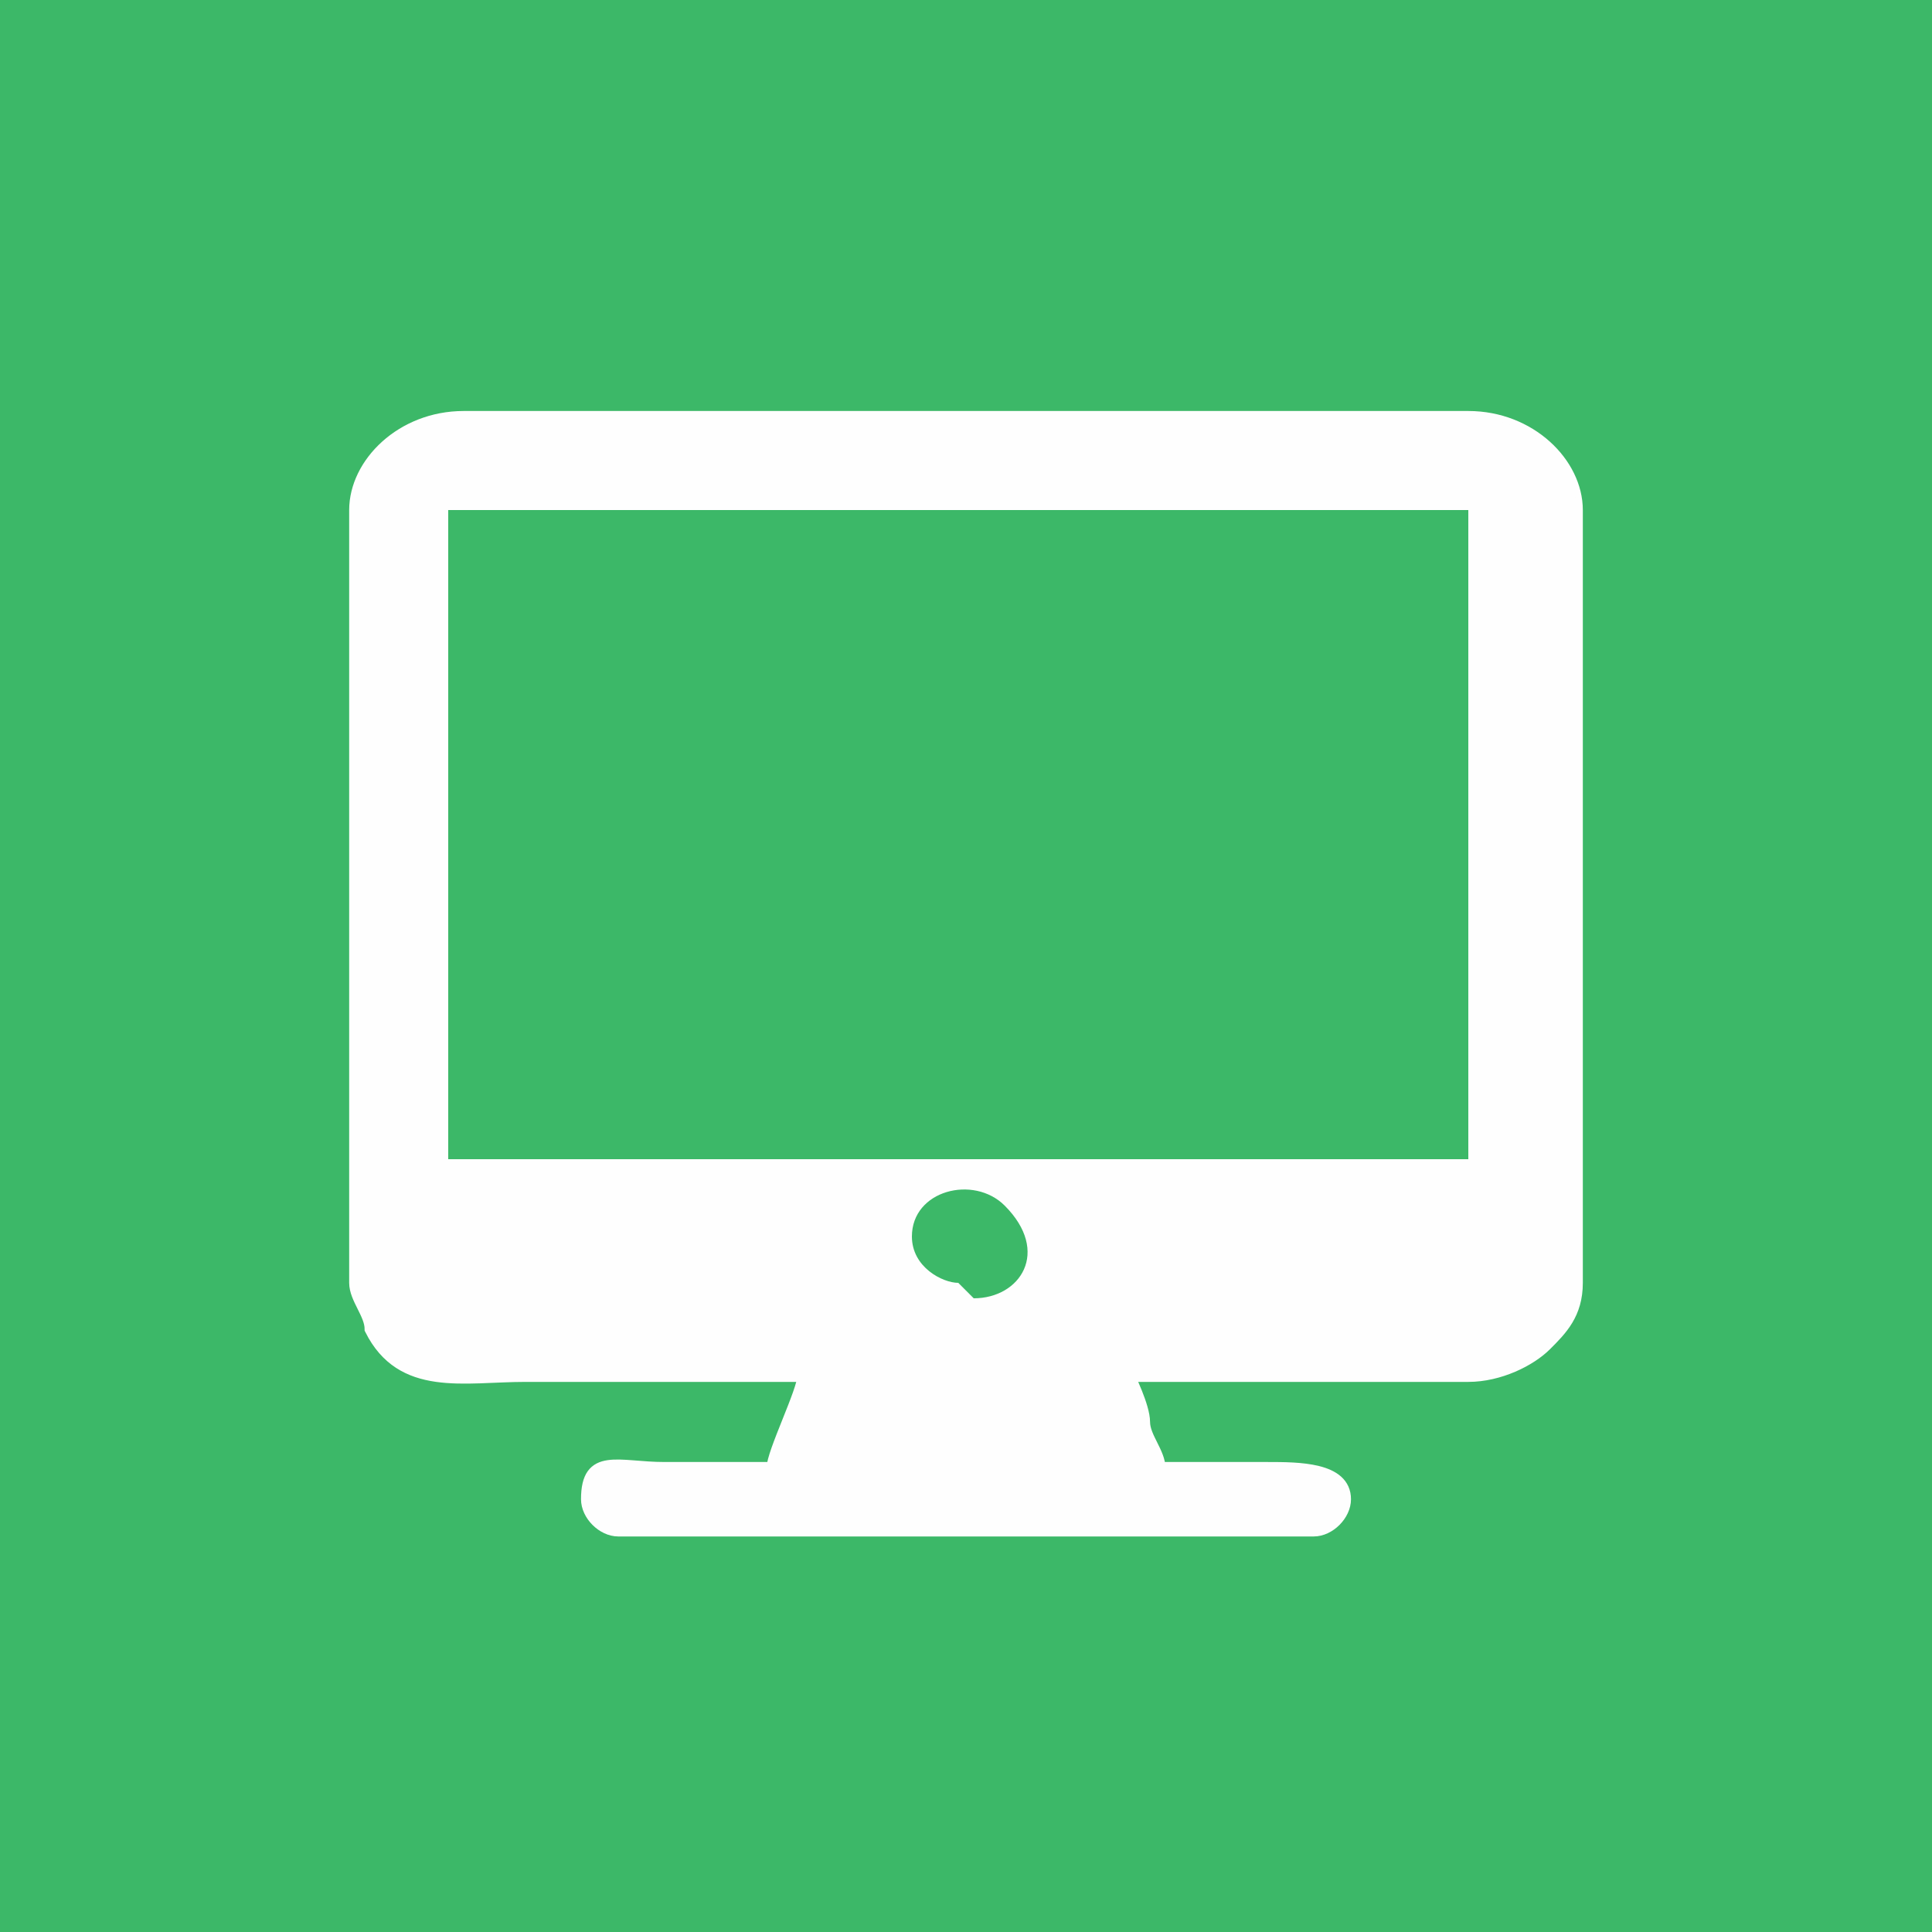 <?xml version="1.0" encoding="UTF-8"?>
<!DOCTYPE svg PUBLIC "-//W3C//DTD SVG 1.1//EN" "http://www.w3.org/Graphics/SVG/1.1/DTD/svg11.dtd">
<!-- Creator: CorelDRAW X6 -->
<svg xmlns="http://www.w3.org/2000/svg" xml:space="preserve" width="125px" height="125px" version="1.1" style="shape-rendering:geometricPrecision; text-rendering:geometricPrecision; image-rendering:optimizeQuality; fill-rule:evenodd; clip-rule:evenodd"
viewBox="0 0 125 125"
 xmlns:xlink="http://www.w3.org/1999/xlink">
 <defs>
  <style type="text/css">
   <![CDATA[
    .str0 {stroke:#FEFEFE;stroke-width:0.817}
    .fil1 {fill:none}
    .fil2 {fill:#FEFEFE}
    .fil0 {fill:#3CB868}
   ]]>
  </style>
 </defs>
 <g id="Слой_x0020_1">
  <rect class="fil0" width="125" height="125"/>
  <g id="_770735072">
   <g>
    <path class="fil1 str0" d="M23 33l0 50c0,1 1,2 1,3 2,4 6,3 10,3 6,0 12,0 18,0 0,1 -2,5 -2,6 -2,0 -5,0 -7,0 -3,0 -5,-1 -5,2 0,1 1,2 2,2l45 0c1,0 2,-1 2,-2 0,-2 -3,-2 -5,-2 -2,0 -5,0 -7,0 0,-1 -1,-2 -1,-3 0,-1 -1,-3 -1,-3l22 0c2,0 4,-1 5,-2 0,0 0,0 0,0 1,-1 2,-2 2,-4l0 -50c0,-3 -3,-6 -7,-6l-65 0c-4,0 -7,3 -7,6z"/>
    <path id="1" class="fil2" d="M23 33l0 50c0,1 1,2 1,3 2,4 6,3 10,3 6,0 12,0 18,0 0,1 -2,5 -2,6 -2,0 -5,0 -7,0 -3,0 -5,-1 -5,2 0,1 1,2 2,2l45 0c1,0 2,-1 2,-2 0,-2 -3,-2 -5,-2 -2,0 -5,0 -7,0 0,-1 -1,-2 -1,-3 0,-1 -1,-3 -1,-3l22 0c2,0 4,-1 5,-2 0,0 0,0 0,0 1,-1 2,-2 2,-4l0 -50c0,-3 -3,-6 -7,-6l-65 0c-4,0 -7,3 -7,6z"/>
   </g>
   <path class="fil0" d="M30 75c0,0 0,0 0,0l65 0c0,0 0,0 0,0l0 -42 -66 0 0 42z"/>
   <path class="fil0" d="M63 84c3,0 5,-3 2,-6 -2,-2 -6,-1 -6,2 0,2 2,3 3,3z"/>
  </g>
 </g>
</svg>
